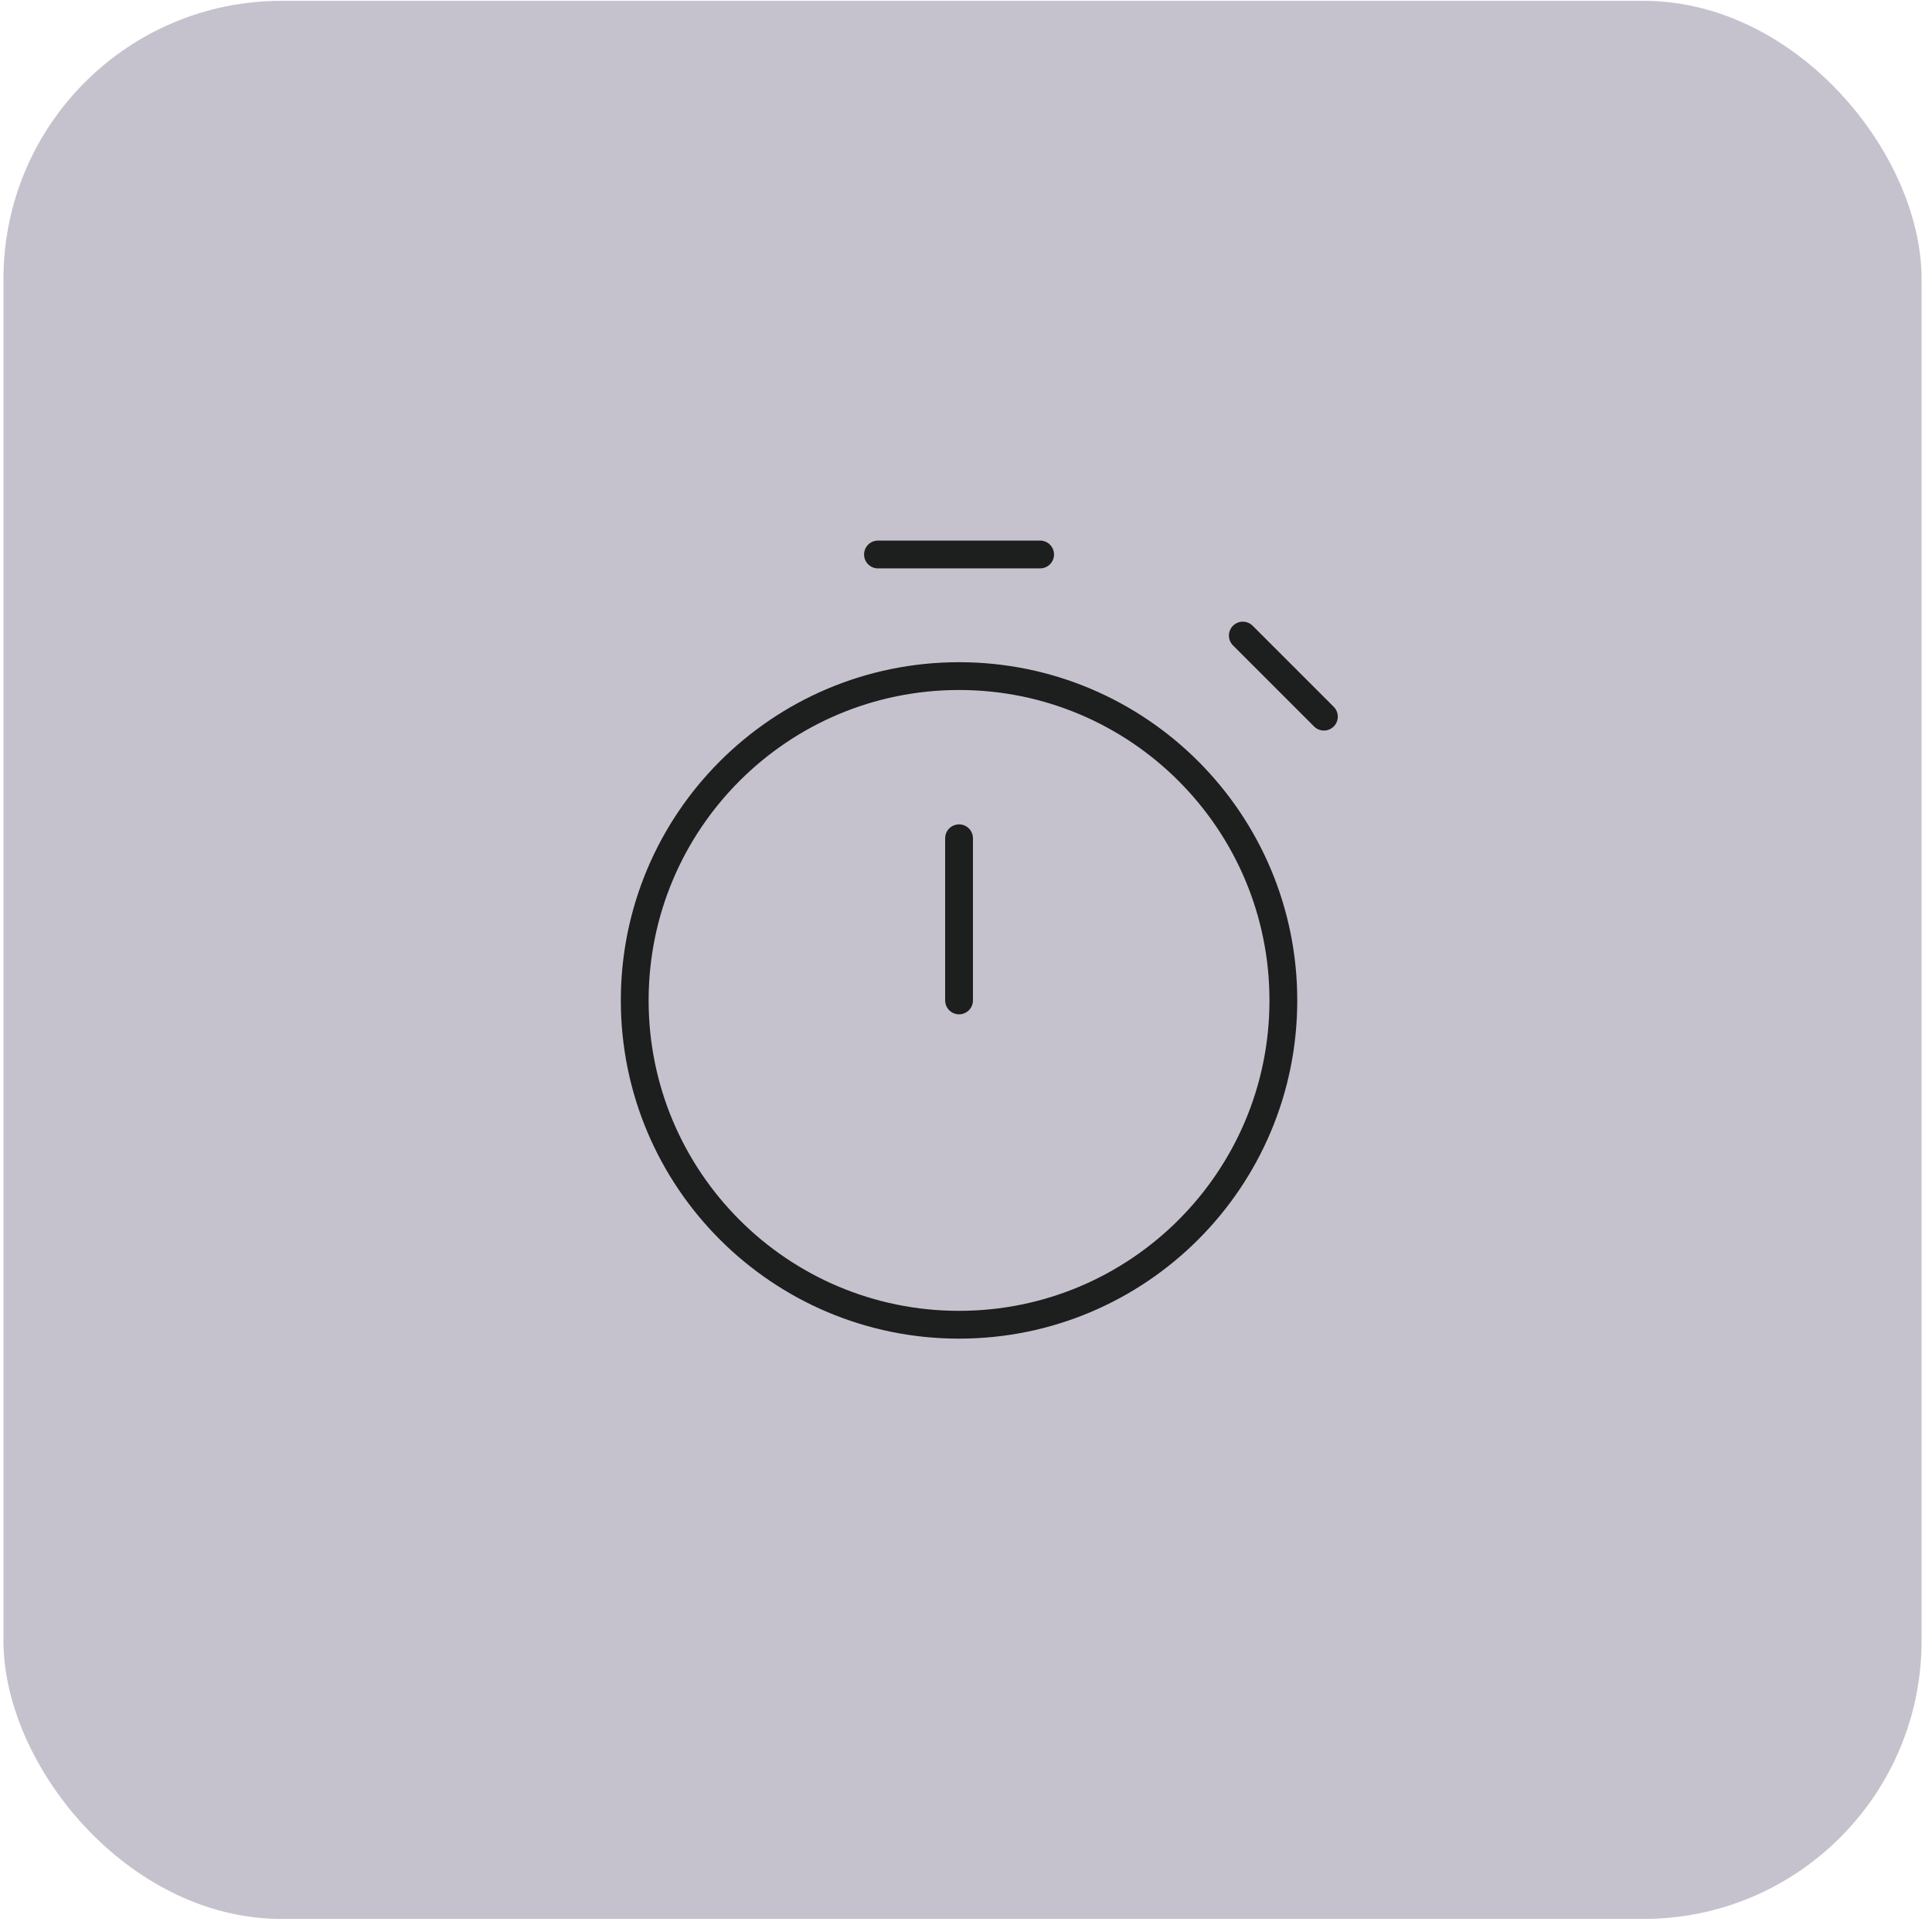 <?xml version="1.0" encoding="UTF-8"?>
<svg xmlns="http://www.w3.org/2000/svg" width="139" height="139" viewBox="0 0 139 139" fill="none">
  <rect x="0.25" y="0.06" width="138" height="138" rx="20" fill="#C6C2CD"></rect>
  <path d="M69 71.977V60.31M95.25 51.56L89.416 45.727M63.166 39.893H74.833M69 95.31C56.113 95.31 45.666 84.863 45.666 71.977C45.666 59.09 56.113 48.643 69 48.643C81.886 48.643 92.333 59.09 92.333 71.977C92.333 84.863 81.886 95.31 69 95.31Z" stroke="#1D1E1E" stroke-width="2" stroke-linecap="round" stroke-linejoin="round"></path>
</svg>
